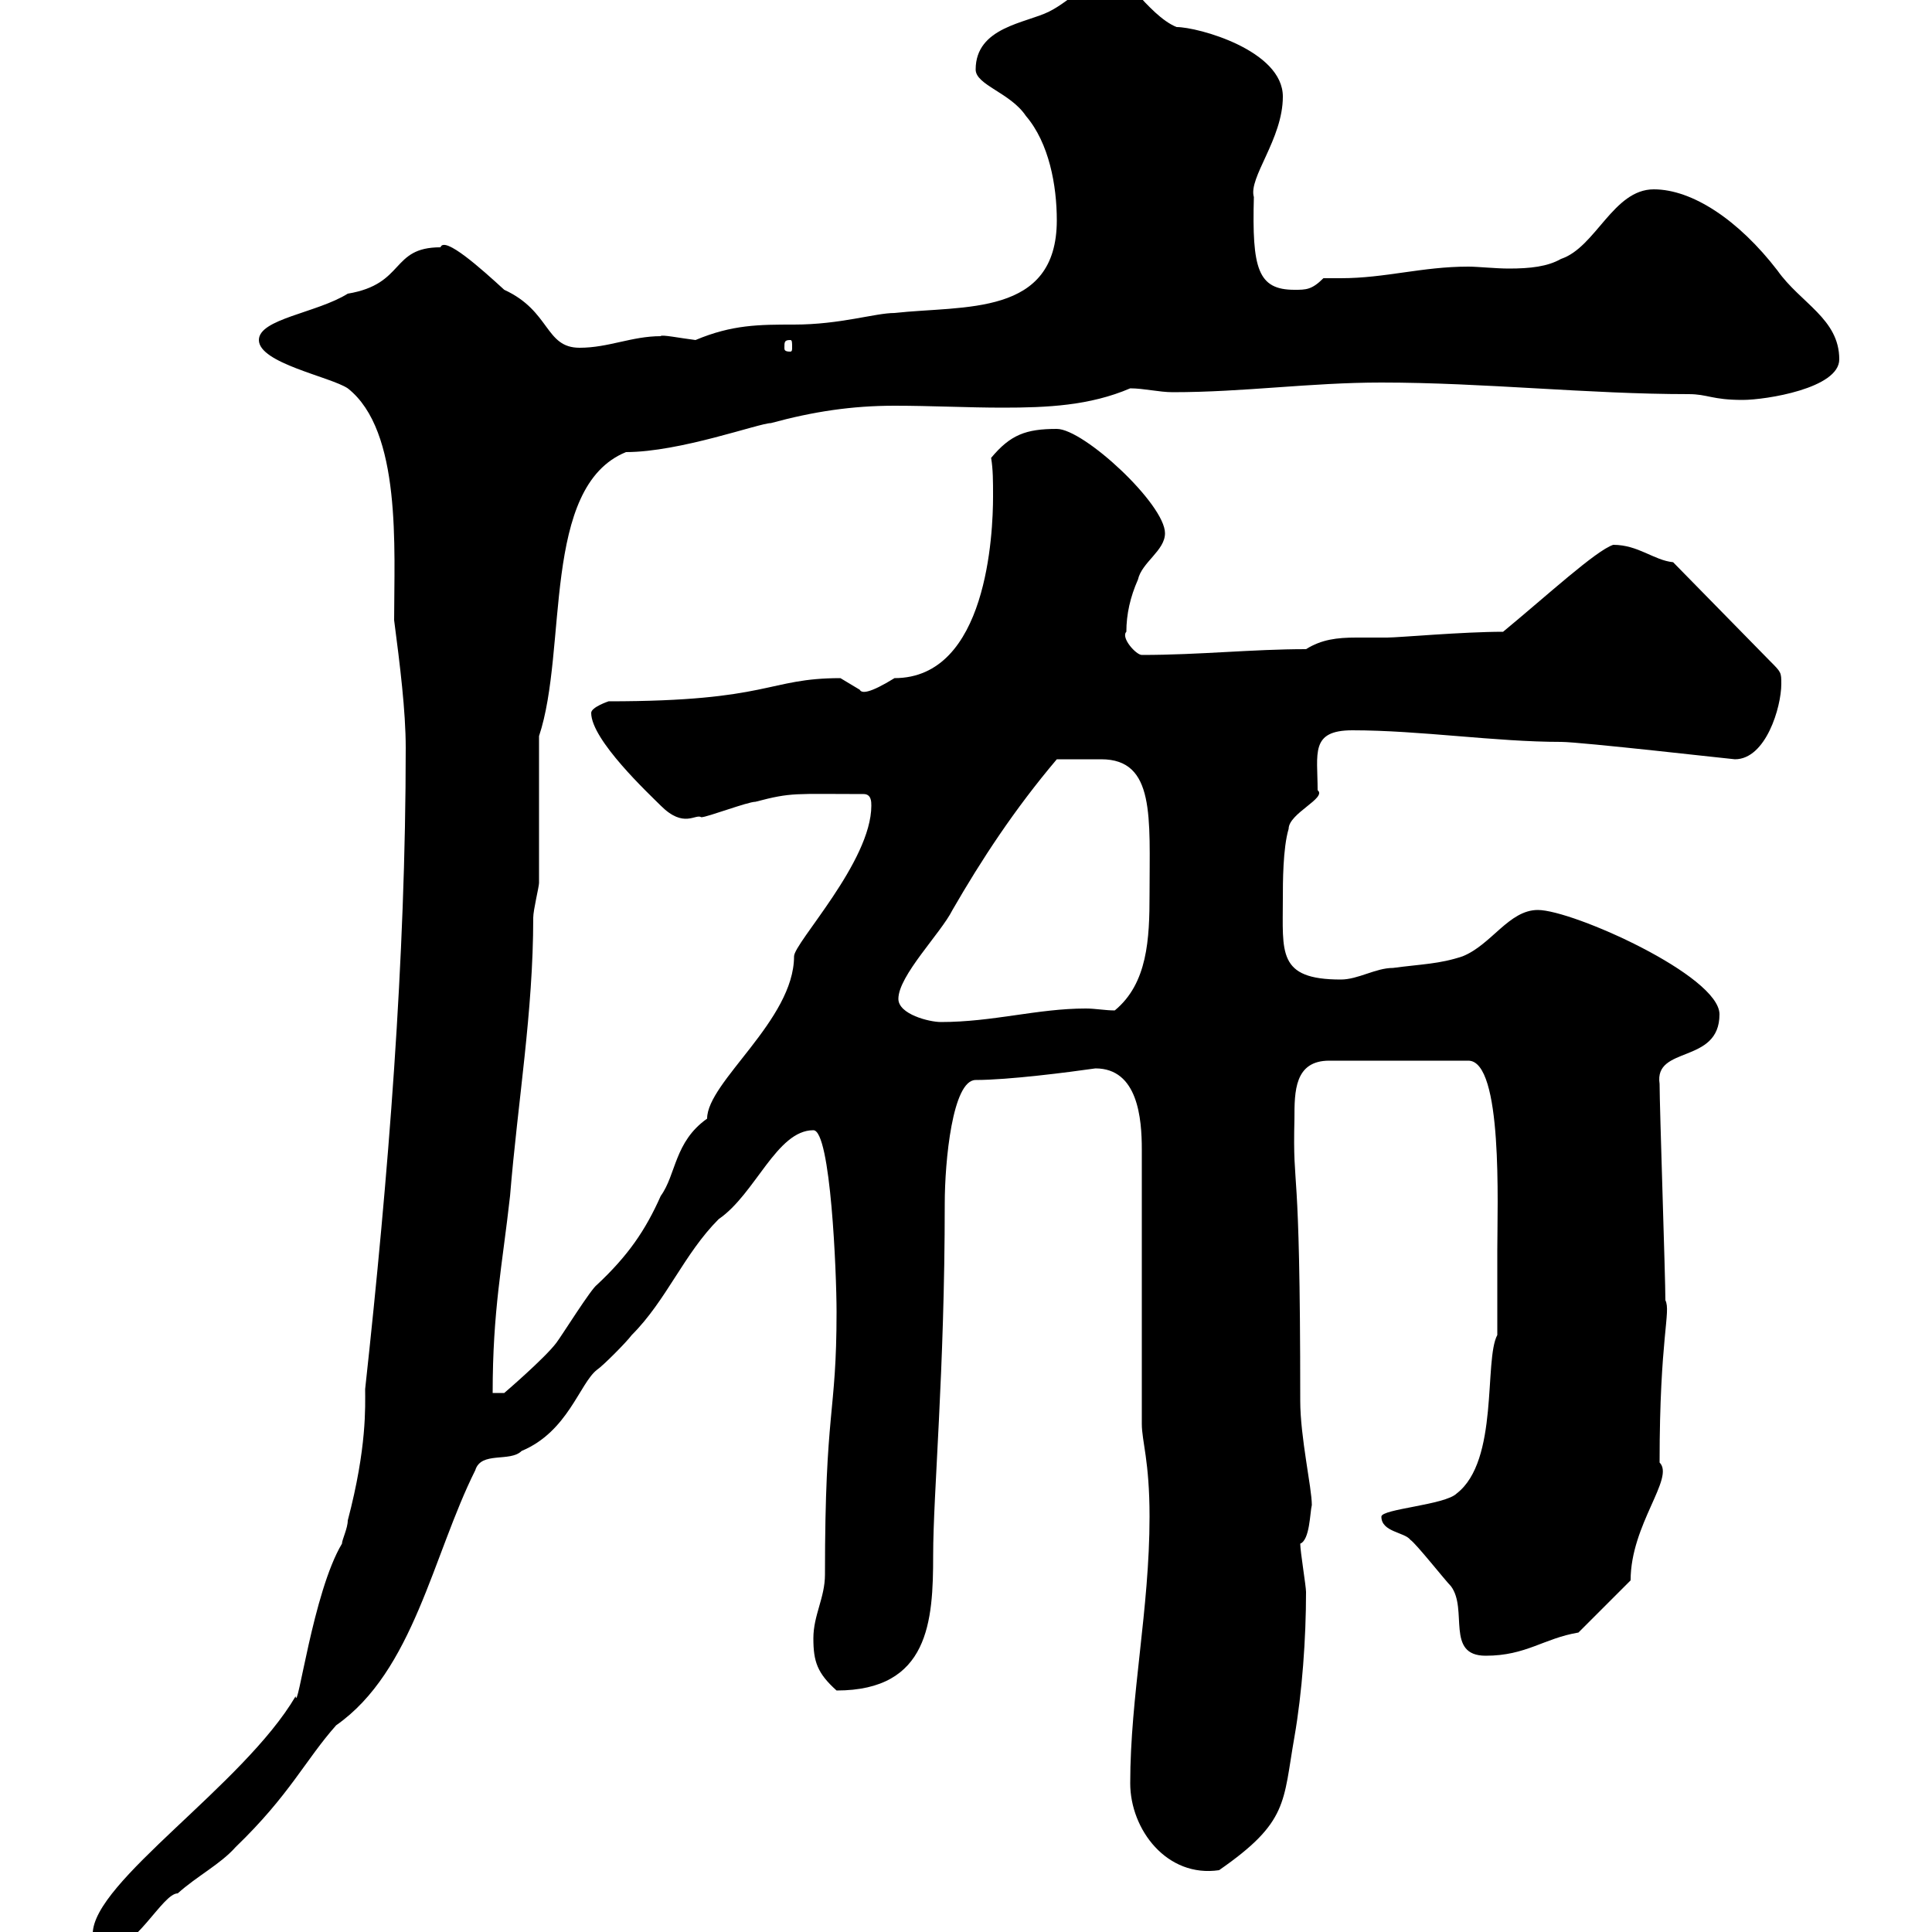 <svg xmlns="http://www.w3.org/2000/svg" xmlns:xlink="http://www.w3.org/1999/xlink" width="300" height="300"><path d="M14.40 300.30C14.40 302.10 14.40 303 16.20 303C21 303 25.20 294 27.60 294C30.60 291.30 34.20 289.50 36.60 286.80C45 278.70 47.40 273.30 52.20 267.90C64.20 259.50 67.20 241.50 73.80 228.30C74.70 225.30 79.20 227.10 81 225.30C88.20 222.30 90 214.80 92.70 212.70C93.60 212.10 97.20 208.50 98.10 207.30C103.50 201.90 106.20 194.70 111.60 189.30C117.30 185.40 120.60 175.50 126.30 175.50C129 175.50 129.90 197.70 129.90 203.70C129.90 219.90 128.10 218.40 128.10 244.50C128.10 248.10 126.30 250.80 126.30 254.40C126.30 258 126.90 259.80 129.90 262.50C144.30 262.50 144.90 251.70 144.90 241.50C144.90 231.90 146.70 213 146.70 186.90C146.70 180.30 147.90 167.70 151.50 167.70C156.60 167.70 165.90 166.50 170.10 165.90C176.70 165.90 177.30 173.70 177.30 178.50L177.30 221.10C177.30 223.80 178.50 226.80 178.50 235.50C178.50 249.90 175.50 263.40 175.50 276.90C175.50 284.10 181.20 291.60 189.30 290.40C200.10 282.90 199.20 279.90 201 269.70C202.20 262.80 202.80 254.40 202.80 247.20C202.80 246.30 201.90 240.90 201.90 239.70C203.40 239.10 203.40 234.90 203.70 233.70C203.70 231 201.90 223.20 201.90 217.50C201.90 177.90 200.70 186 201 173.70C201 169.50 201 164.70 206.40 164.70L228 164.70C233.40 164.70 232.50 187.20 232.50 194.10C232.50 197.70 232.50 206.70 232.50 207.30C230.40 211.20 232.80 226.80 226.20 231.90C224.40 233.70 214.50 234.30 214.50 235.50C214.50 237.90 218.10 237.90 219 239.10C219.90 239.70 224.40 245.40 225.30 246.30C228 249.90 224.40 257.10 230.70 257.10C237 257.10 239.70 254.40 245.10 253.50L253.20 245.40C253.20 236.70 260.10 229.50 257.70 227.10C257.70 207.60 259.50 203.70 258.60 201.90C258.60 198.30 257.70 171.90 257.70 168.30C256.80 162.30 267 165.30 267 157.50C267 151.50 244.20 141.30 238.80 141.30C234.30 141.30 231.60 146.70 227.10 148.50C223.50 149.70 220.80 149.70 216.30 150.30C213.60 150.30 210.90 152.10 208.20 152.10C198.30 152.10 199.20 147.90 199.20 139.50C199.20 137.10 199.20 131.70 200.10 128.70C200.10 126.30 206.10 123.90 204.60 122.70C204.60 117 203.40 113.40 210 113.40C220.50 113.40 232.20 115.20 242.40 115.20C245.40 115.20 269.10 117.90 269.40 117.90C274.20 117.90 276.60 109.80 276.60 106.20C276.60 104.40 276.60 104.40 274.80 102.60L259.80 87.30C256.80 87 254.40 84.60 250.50 84.60C247.80 85.50 240.30 92.40 233.40 98.10C227.10 98.10 217.20 99 215.40 99C213.60 99 212.40 99 210.60 99C207.60 99 205.20 99.30 202.80 100.80C194.40 100.80 186.30 101.70 177.30 101.70C176.40 101.70 174 99 174.90 98.10C174.90 95.40 175.50 92.70 176.70 90C177.30 87.30 180.90 85.50 180.90 82.80C180.90 78.30 168.30 66.60 164.10 66.60C159.30 66.60 156.90 67.50 153.90 71.10C154.20 72.90 154.20 74.70 154.20 77.10C154.20 82.80 153.30 105.30 138.90 105.30C135 107.70 133.80 107.70 133.50 107.10C133.50 107.10 130.50 105.30 130.50 105.30C119.10 105.30 119.70 108.90 94.50 108.90C94.50 108.90 91.80 109.80 91.80 110.70C91.80 114.90 100.80 123.30 102.60 125.10C106.20 128.70 108 126.30 108.90 126.90C109.80 126.90 116.10 124.50 117.30 124.50C123 123 123.30 123.30 134.10 123.30C135.30 123.30 135.30 124.50 135.30 125.10C135.30 133.80 123.30 146.40 123.30 148.50C123.30 158.40 109.80 168 109.80 173.70C104.70 177.30 105 182.40 102.60 185.70C100.20 191.10 97.50 195 92.70 199.50C91.80 200.10 87.30 207.30 86.40 208.50C84.60 210.90 78.30 216.30 78.30 216.30L76.50 216.30C76.50 203.40 78 196.50 79.20 185.70C80.40 171 82.80 157.20 82.80 142.50C82.80 141.30 83.70 137.70 83.70 137.10C83.70 133.50 83.70 117.90 83.70 114.30C88.20 100.80 84 75.60 97.20 70.20C105.60 70.20 117.90 65.70 119.70 65.70C126.30 63.90 132.30 63 138.90 63C144.60 63 150.30 63.30 155.70 63.30C162.60 63.30 169.20 63 175.50 60.30C177.60 60.30 180 60.90 182.10 60.90C193.20 60.90 203.40 59.40 214.50 59.40C230.40 59.40 246.60 61.20 262.20 61.20C265.20 61.20 265.80 62.10 270.60 62.10C274.20 62.10 285.60 60.30 285.60 55.80C285.60 49.50 279.60 47.10 276 42C270 34.20 262.80 29.40 256.80 29.40C250.50 29.40 247.80 38.40 242.40 40.20C240.30 41.40 237.60 41.70 234.30 41.70C232.20 41.70 229.50 41.40 228 41.40C220.80 41.40 215.10 43.20 208.20 43.20C207.30 43.20 206.40 43.20 205.50 43.20C203.70 45 202.80 45 201 45C195.30 45 194.40 41.70 194.70 30.60C193.80 27.60 199.20 21.60 199.20 15C199.20 7.80 186 4.20 182.70 4.20C178.20 2.40 173.70-5.70 173.10-3C168.30-3 166.50 0 162.90 1.80C159.30 3.60 151.50 4.20 151.50 10.80C151.50 13.20 156.90 14.40 159.30 18C162.90 22.20 164.10 28.80 164.10 34.20C164.10 49.20 149.70 47.40 138.90 48.60C135.90 48.60 130.50 50.40 123.30 50.40C117.90 50.40 113.70 50.40 108 52.80C105.60 52.50 102.60 51.90 102.60 52.20C98.10 52.20 94.50 54 90 54C84.60 54 85.50 48.30 78.30 45C74.70 41.70 69 36.60 68.40 38.40C60.60 38.40 63 44.10 54 45.60C49.20 48.60 40.20 49.50 40.20 52.80C40.20 56.40 51.30 58.50 54 60.30C62.40 66.90 61.20 85.20 61.20 96.30C62.10 103.20 63 110.40 63 116.10C63 149.10 60.30 182.70 56.70 215.70C56.70 218.40 57 224.70 54 236.10C54 237.30 53.10 239.10 53.10 239.70C48.60 247.20 46.20 266.10 45.90 263.40C37.80 277.20 14.40 292.20 14.40 300.30ZM139.50 155.10C139.50 151.50 146.10 144.90 147.90 141.30C152.40 133.50 157.50 125.70 164.10 117.90C165.90 117.90 168.30 117.90 171 117.90C179.40 117.90 178.50 126.90 178.50 138.90C178.50 145.80 178.20 152.70 173.10 156.90C171.60 156.90 170.10 156.60 168.60 156.60C161.10 156.60 154.20 158.70 146.10 158.70C144.30 158.70 139.50 157.50 139.50 155.10ZM122.70 52.80C123 52.80 123 53.10 123 54C123 54.30 123 54.60 122.70 54.60C121.80 54.60 121.80 54.30 121.80 54C121.80 53.10 121.80 52.80 122.70 52.80Z"/></svg>